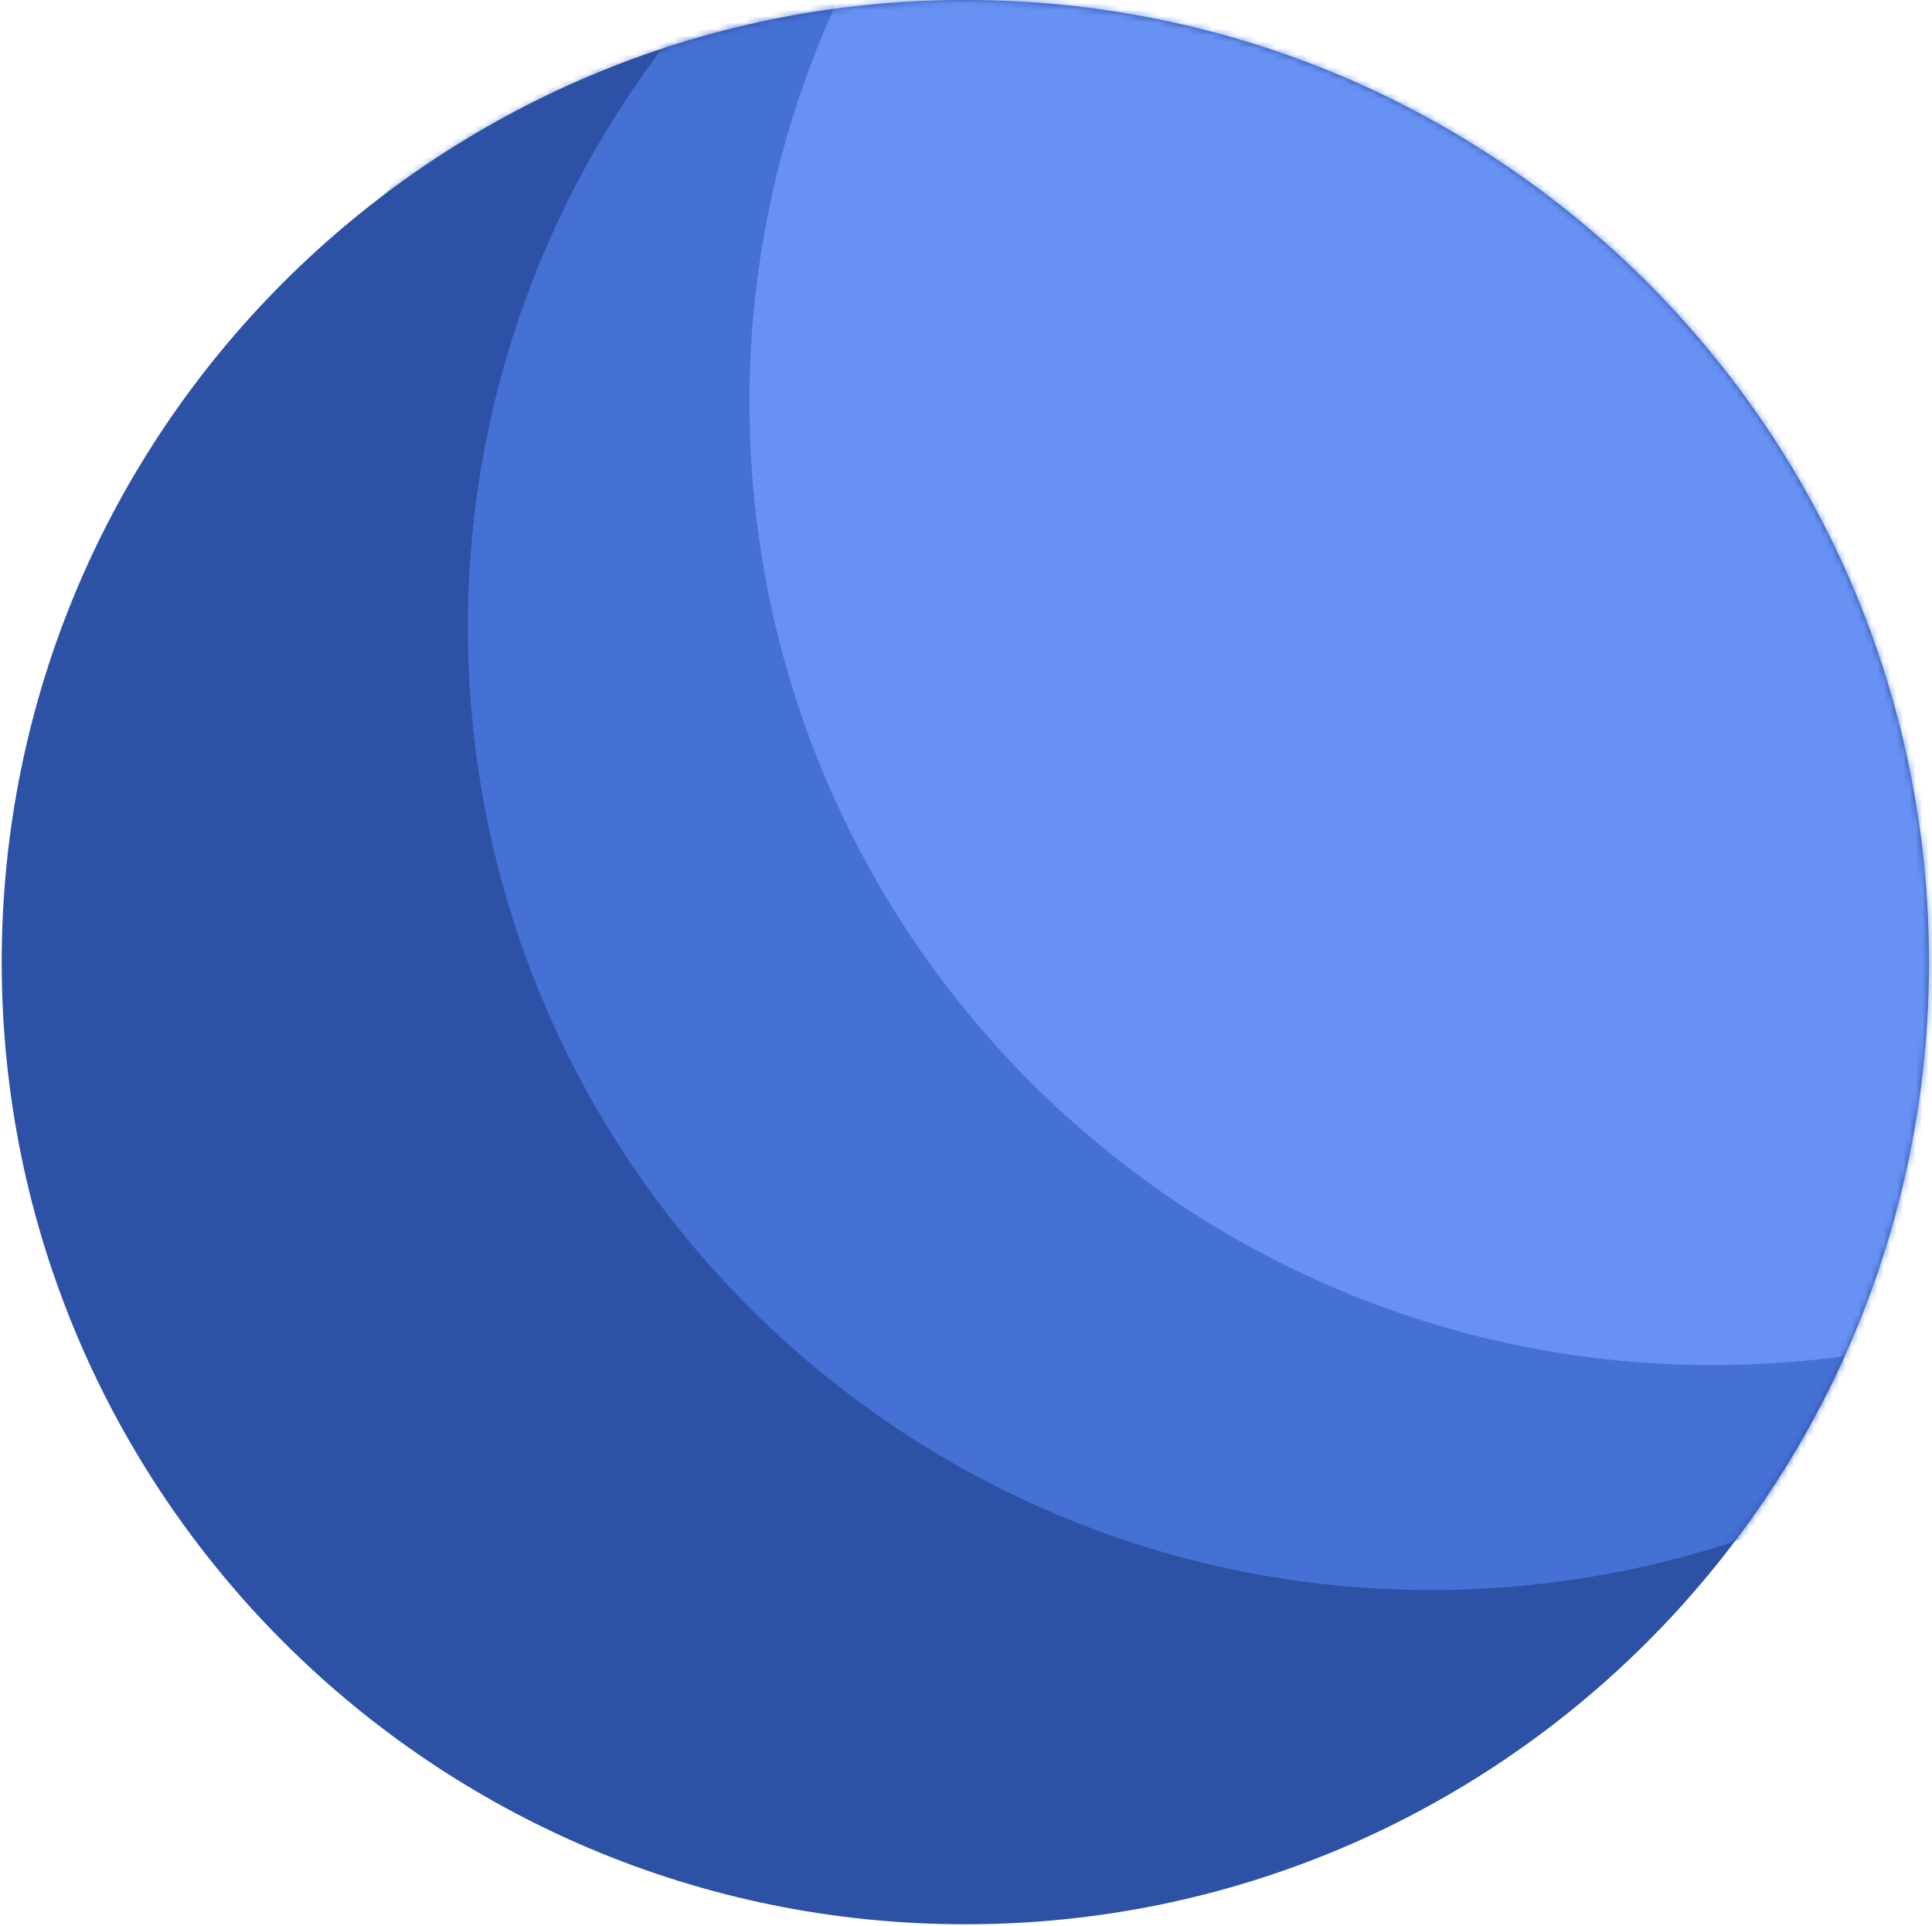 <svg width="302" height="301" viewBox="0 0 302 301" fill="none" xmlns="http://www.w3.org/2000/svg">
<path d="M150.899 300.764C234.091 300.764 301.531 233.436 301.531 150.382C301.531 67.328 234.091 0 150.899 0C67.707 0 0.267 67.328 0.267 150.382C0.267 233.436 67.707 300.764 150.899 300.764Z" fill="#2C51A5"/>
<mask id="mask0_889_5671" style="mask-type:luminance" maskUnits="userSpaceOnUse" x="0" y="0" width="302" height="301">
<path d="M150.899 300.764C234.091 300.764 301.531 233.436 301.531 150.382C301.531 67.328 234.091 0 150.899 0C67.707 0 0.267 67.328 0.267 150.382C0.267 233.436 67.707 300.764 150.899 300.764Z" fill="white"/>
</mask>
<g mask="url(#mask0_889_5671)">
<path opacity="0.569" d="M180.236 271.477C263.428 271.477 330.868 204.149 330.868 121.095C330.868 38.041 263.428 -29.287 180.236 -29.287C97.044 -29.287 29.604 38.041 29.604 121.095C29.604 204.149 97.044 271.477 180.236 271.477Z" fill="#2C51A5"/>
<path d="M214.638 -51.964C297.676 -56.997 369.078 6.127 374.119 89.027C379.16 171.927 315.932 243.212 232.893 248.245C149.854 253.278 78.455 190.156 73.413 107.256C68.371 24.356 131.6 -46.931 214.638 -51.964Z" fill="#4570D4"/>
<path d="M258.653 -87.118C341.69 -92.151 413.093 -29.027 418.134 53.873C423.175 136.773 359.947 208.058 276.91 213.091C193.873 218.124 122.47 155.004 117.428 72.104C112.386 -10.796 175.615 -82.084 258.653 -87.118Z" fill="#6791F3"/>
</g>
</svg>
